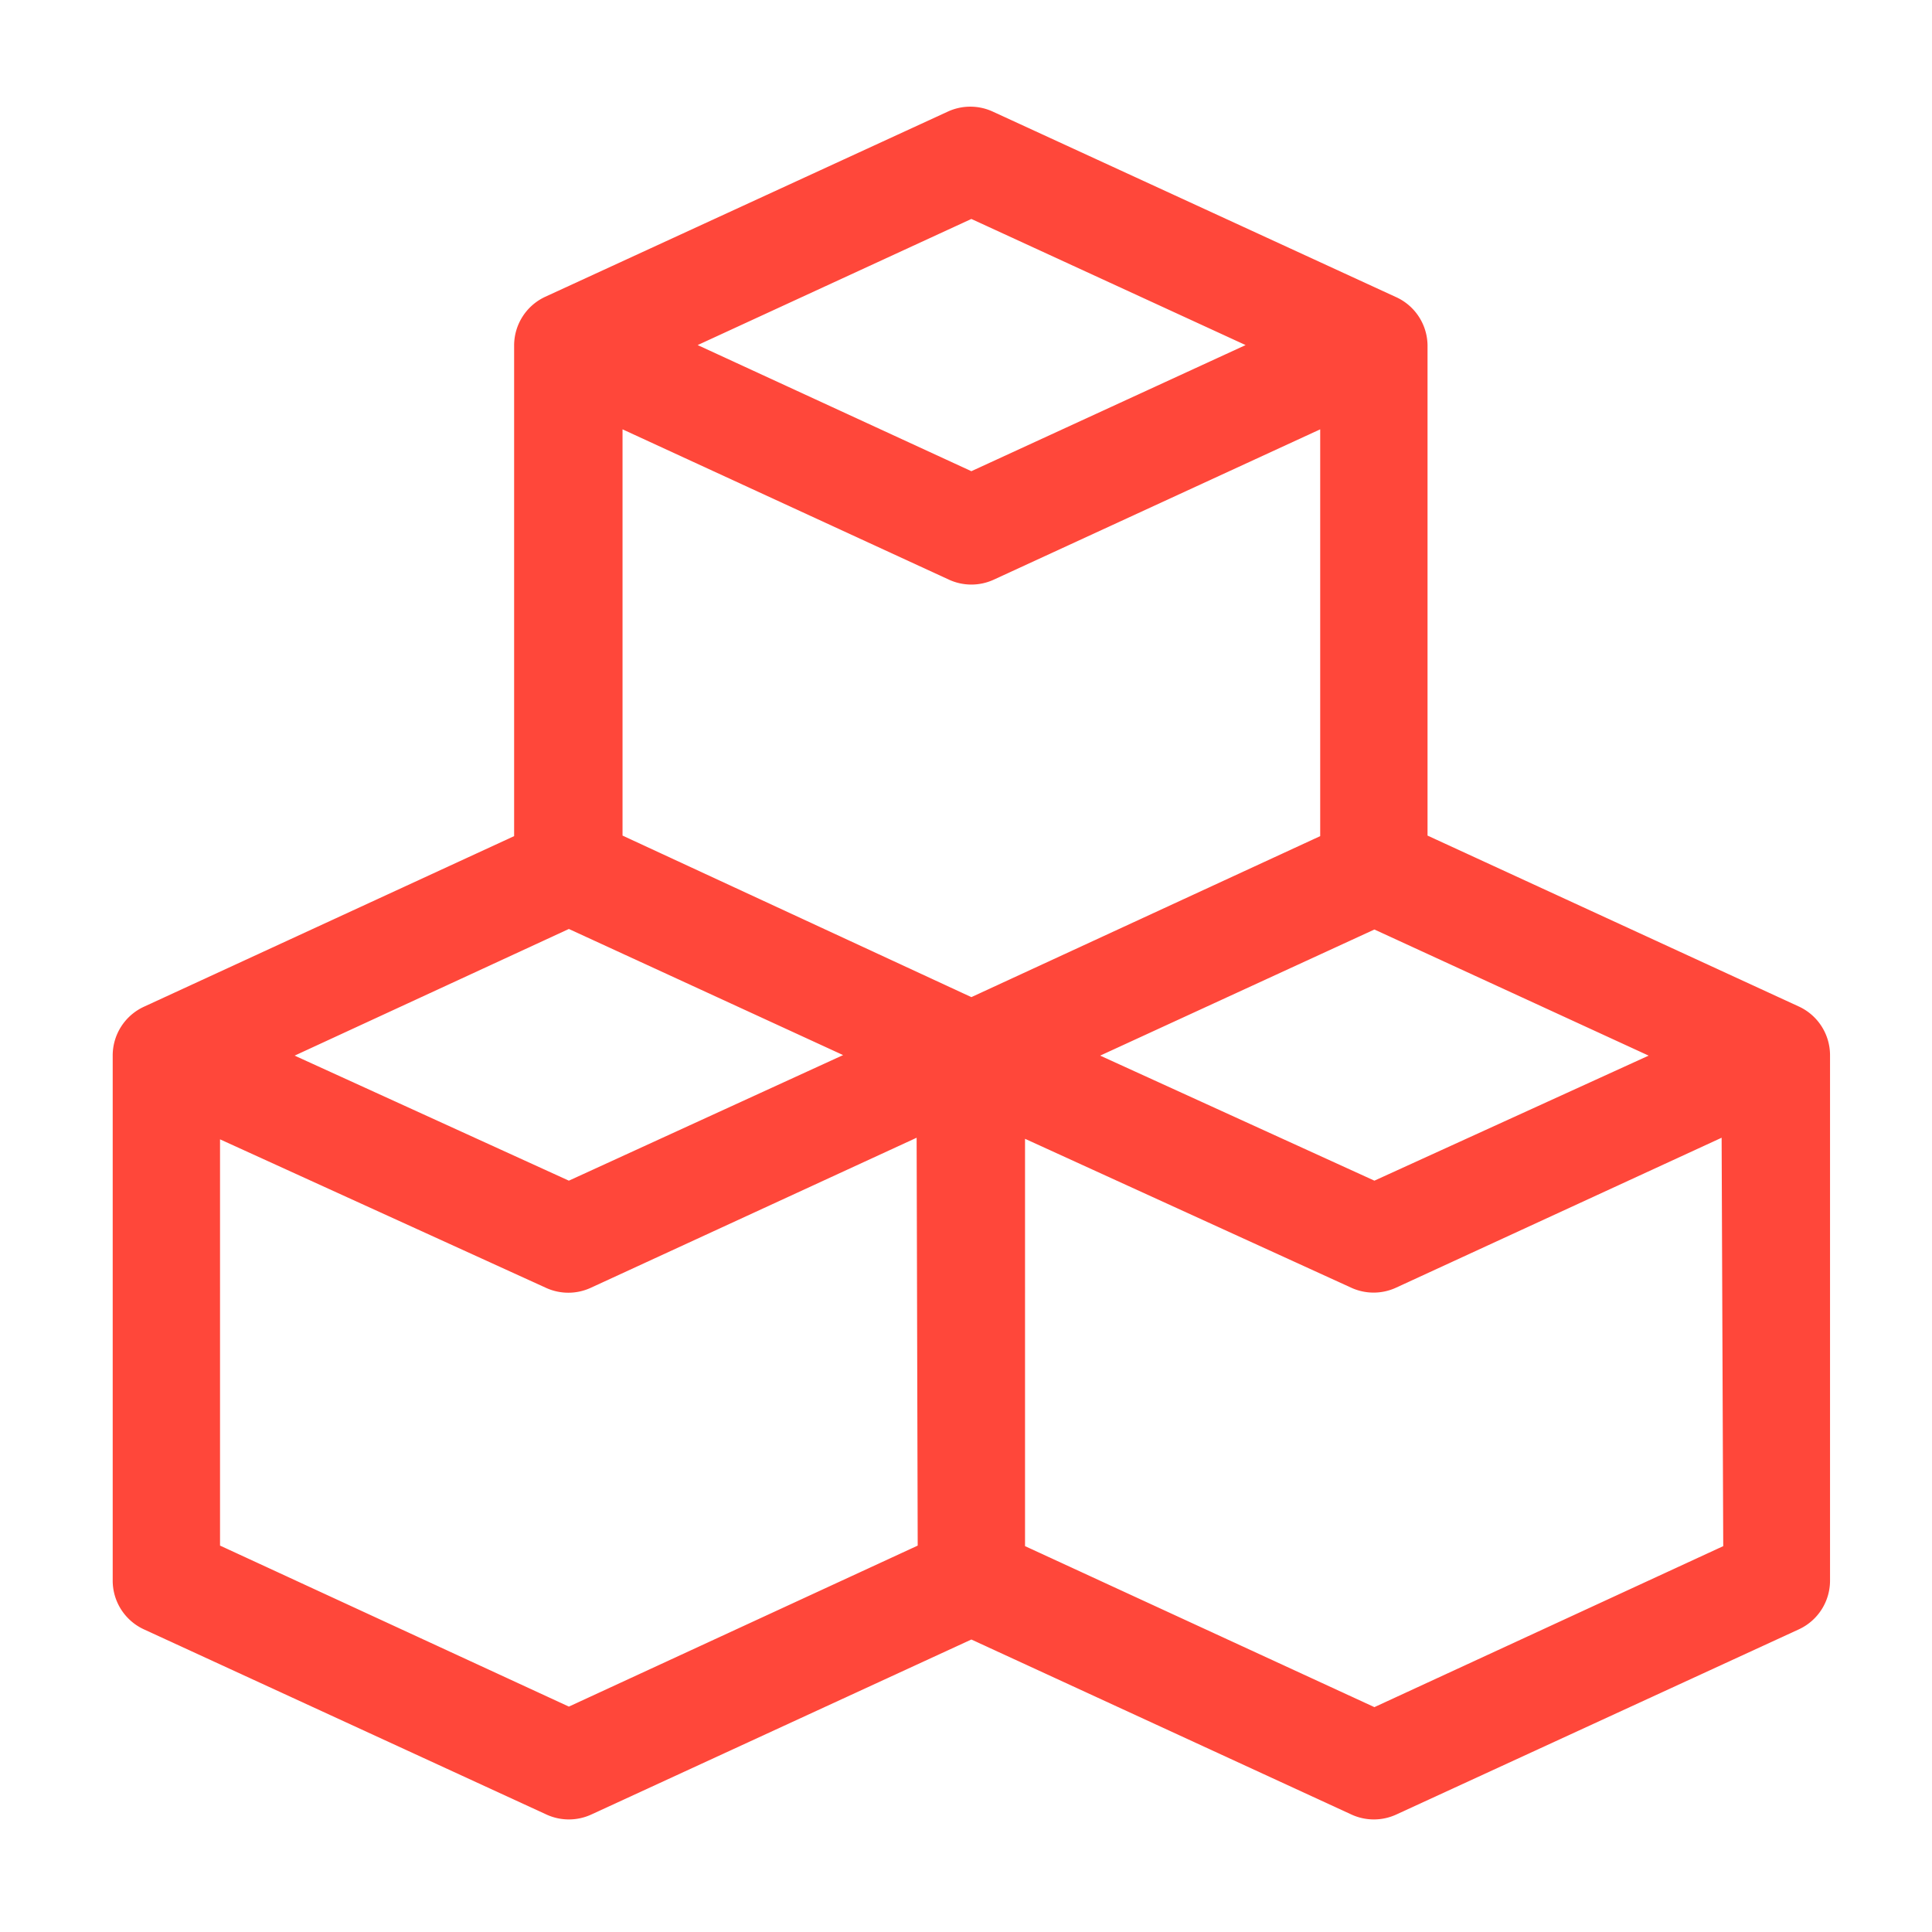 <!DOCTYPE svg PUBLIC "-//W3C//DTD SVG 1.1//EN" "http://www.w3.org/Graphics/SVG/1.1/DTD/svg11.dtd">
<!-- Uploaded to: SVG Repo, www.svgrepo.com, Transformed by: SVG Repo Mixer Tools -->
<svg fill="#ff473a" width="64px" height="64px" viewBox="0 0 36 36" version="1.1" preserveAspectRatio="xMidYMid meet" xmlns="http://www.w3.org/2000/svg" xmlns:xlink="http://www.w3.org/1999/xlink">
<g id="SVGRepo_bgCarrier" stroke-width="0"/>
<g id="SVGRepo_tracerCarrier" stroke-linecap="round" stroke-linejoin="round"/>
<g id="SVGRepo_iconCarrier"> <title>blocks-group-line</title> <path d="M33.53,18.76,26.6,15.57V6.43A1,1,0,0,0,26,5.53l-7.5-3.45a1,1,0,0,0-.84,0l-7.5,3.45a1,1,0,0,0-.58.91v9.14L2.68,18.76a1,1,0,0,0-.58.91v9.78h0a1,1,0,0,0,.58.91l7.5,3.45a1,1,0,0,0,.84,0l7.08-3.26,7.08,3.26a1,1,0,0,0,.84,0l7.5-3.45a1,1,0,0,0,.58-.91h0V19.67A1,1,0,0,0,33.53,18.76Zm-2.81.91L25.61,22,20.5,19.67l5.11-2.35ZM18.1,4.08l5.11,2.35L18.1,8.78,13,6.43ZM10.6,17.31l5.11,2.35L10.6,22,5.49,19.67Zm6.5,11.49-6.5,3-6.5-3V21.23L10.18,24A1,1,0,0,0,11,24l6.08-2.8ZM11.6,15.57h0V8l6.08,2.8a1,1,0,0,0,.84,0L24.6,8v7.58h0l-6.5,3ZM32.11,28.81l-6.5,3-6.51-3V21.22L25.19,24A1,1,0,0,0,26,24l6.08-2.8Z" class="clr-i-outline clr-i-outline-path-1"/> <rect x="0" y="0" width="36" height="36" fill-opacity="0"/> </g>
</svg>